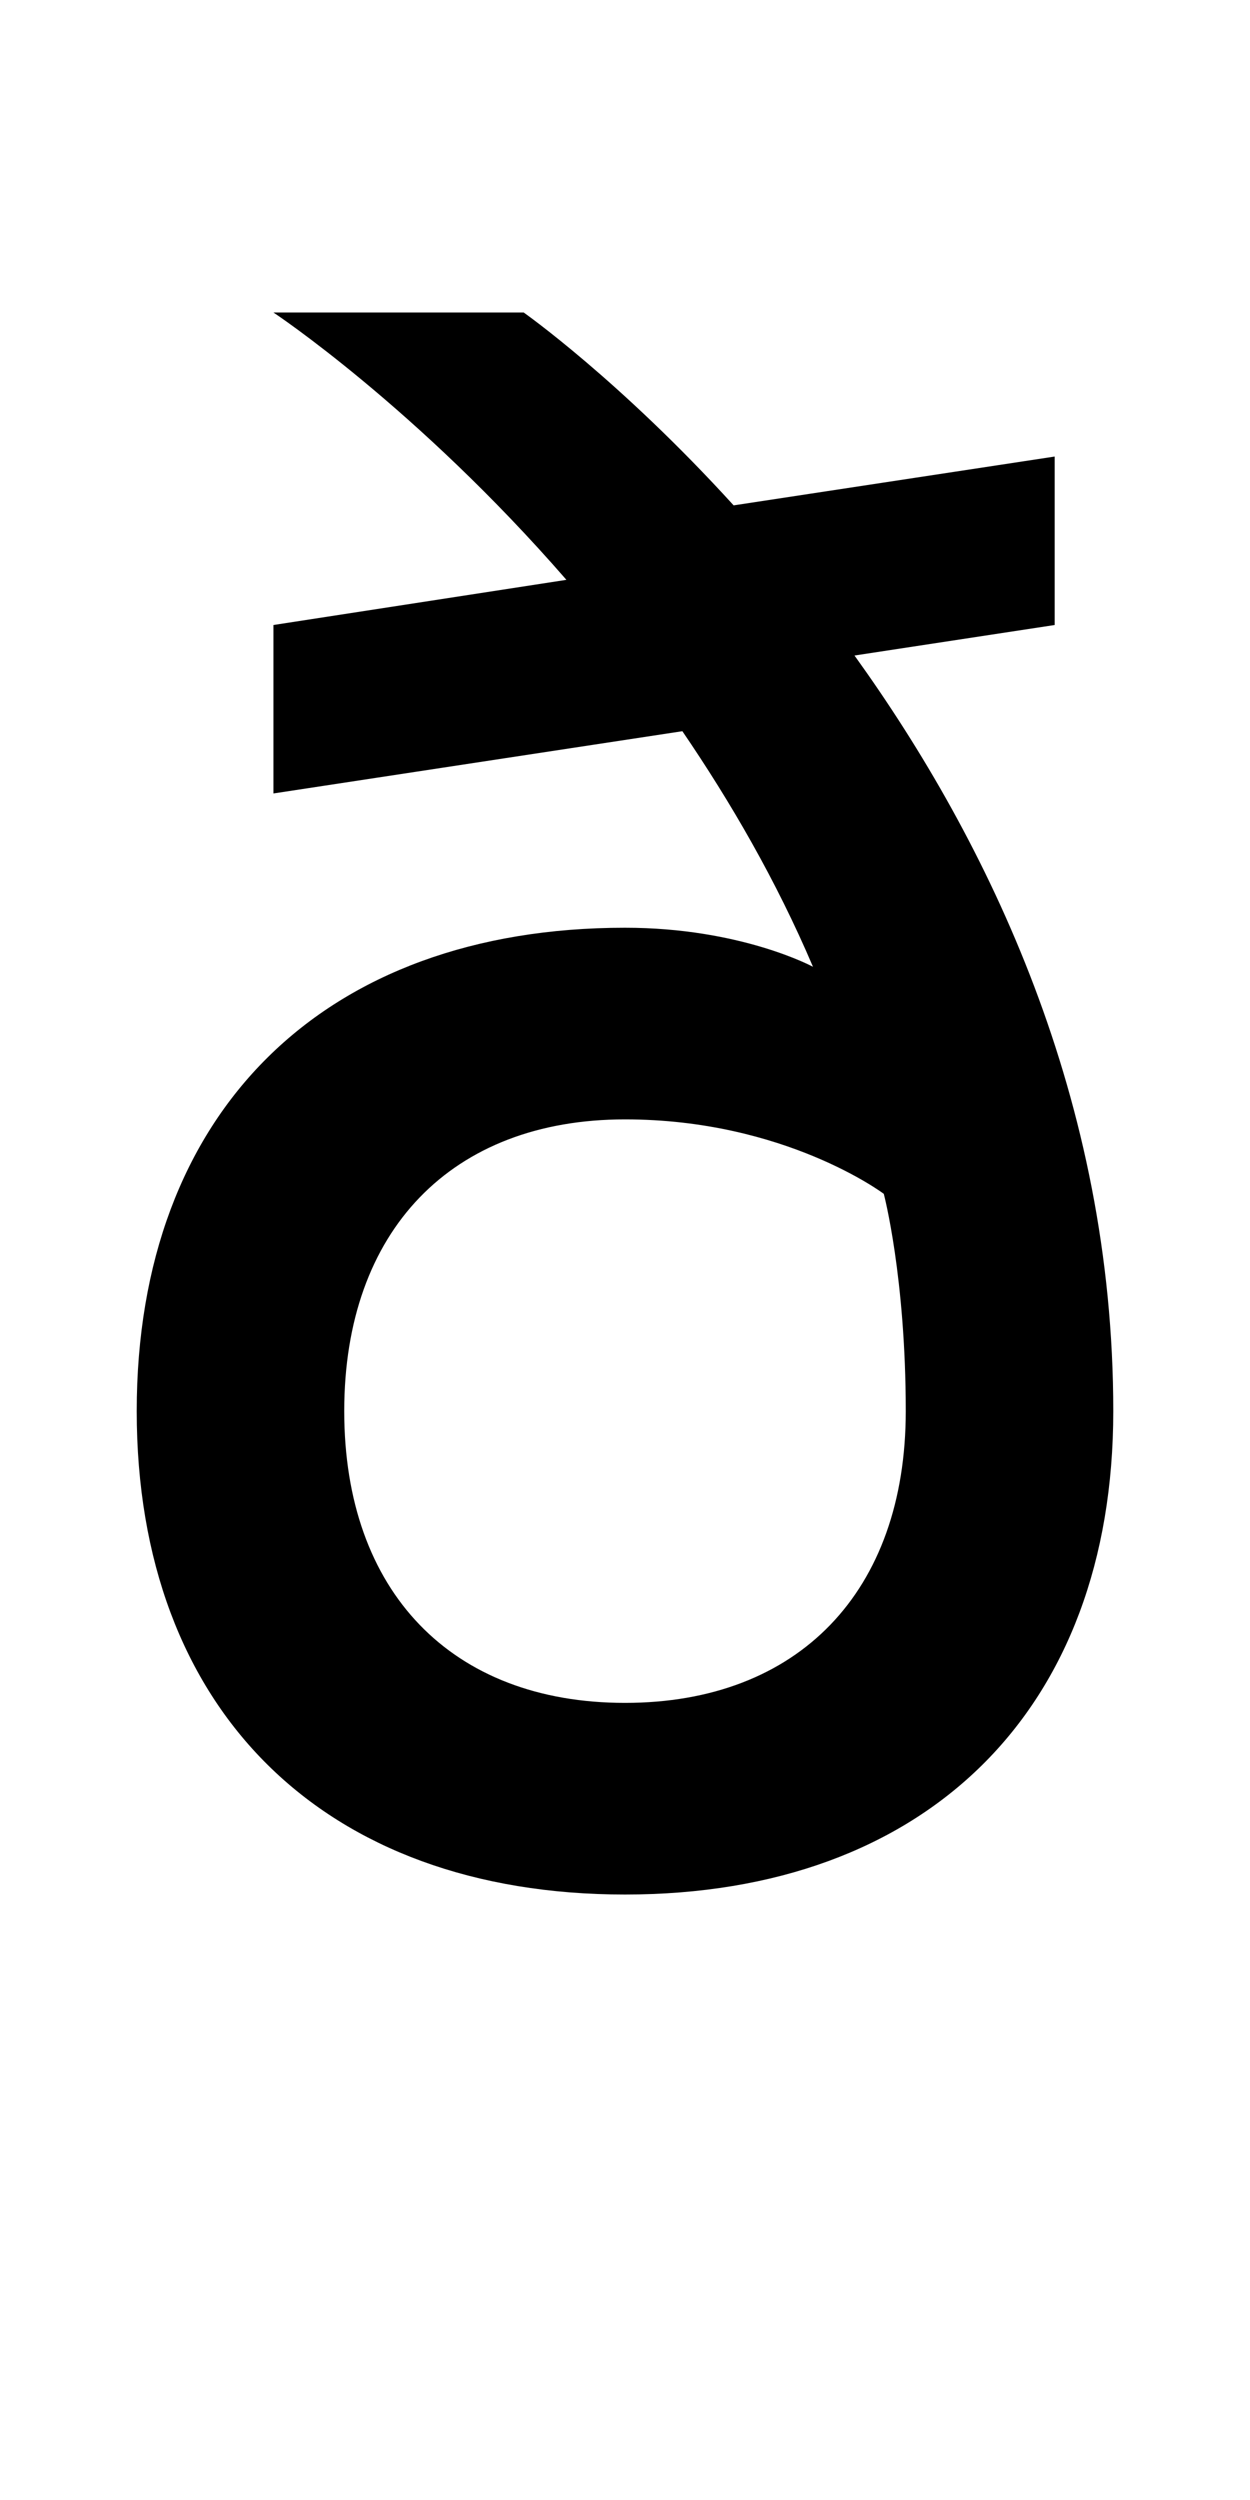 <?xml version="1.0" encoding="UTF-8" standalone="no"?>
<!-- Created with Inkscape (http://www.inkscape.org/) -->

<svg
   xmlns:dc="http://purl.org/dc/elements/1.1/"
   xmlns:cc="http://creativecommons.org/ns#"
   xmlns:rdf="http://www.w3.org/1999/02/22-rdf-syntax-ns#"
   xmlns:svg="http://www.w3.org/2000/svg"
   xmlns="http://www.w3.org/2000/svg"
   version="1.1"
   width="1024"
   height="2048"
   id="svg3355">
  <defs
     id="defs3357" />
  <path
     d="m 224,256 c 0,0 117.106,77.61 240,219 l -240,37 0,138 335,-51 c 39.514,57.972 76.842,122.215 107,193 0,0 -58.996,-32 -154,-32 -247.003,0 -400,150.998 -400,396 0,245.002 153.002,396 400,396 246.998,0 400,-150.999 400,-396 C 912,900.758 810.123,690.117 700,537 l 164,-25 0,-138 -263,40 C 507.602,311.321 429,256 429,256 z m 288,661 c 131.003,0 212,61 212,61 0,0 18,68.002 18,178 0,147.998 -88.004,239 -230,239 -141.996,0 -230,-90.998 -230,-239 0,-148.002 87.997,-239 230,-239 z"
     id="path3157-2-7-7-2-8-2-3-1-1-3-33-4-0-6"
     style="fill:#000000;fill-opacity:1;stroke:none;display:inline" />
</svg>
